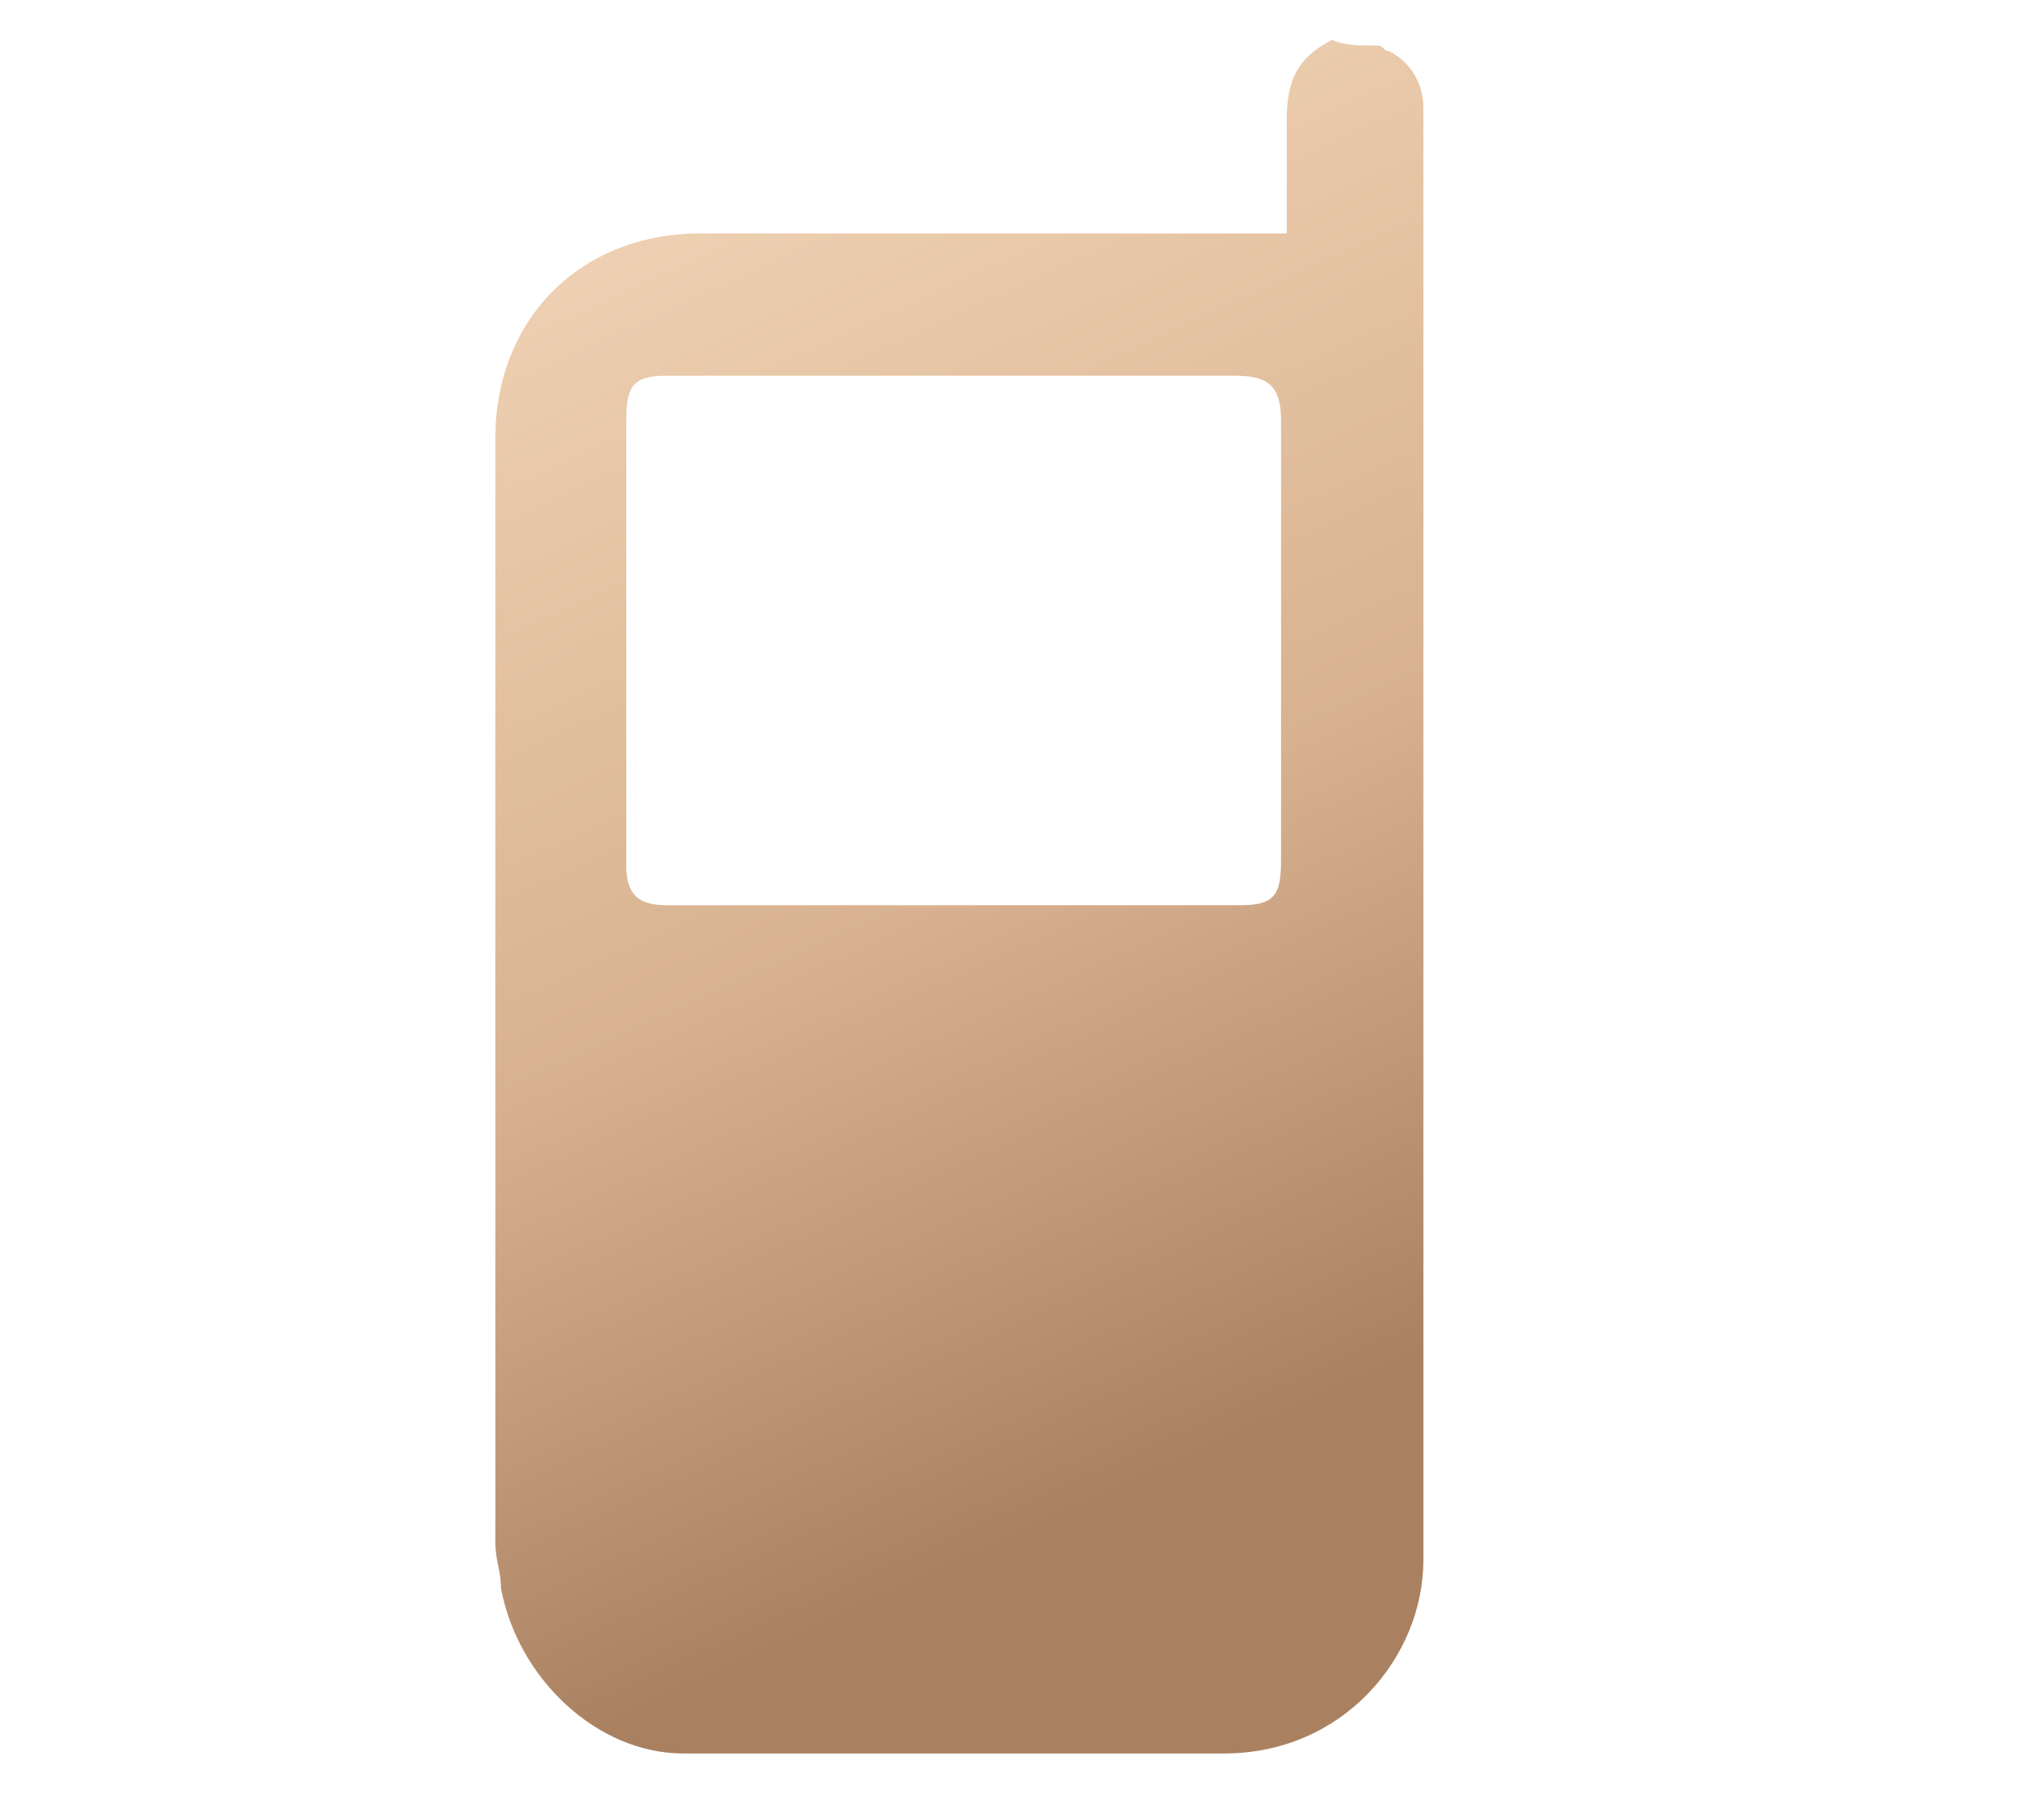 <?xml version="1.0" encoding="utf-8"?>
<!-- Generator: Adobe Illustrator 23.0.5, SVG Export Plug-In . SVG Version: 6.00 Build 0)  -->
<svg version="1.1" id="Layer_1" xmlns="http://www.w3.org/2000/svg" xmlns:xlink="http://www.w3.org/1999/xlink" x="0px" y="0px"
	 viewBox="0 0 35.9 31.8" style="enable-background:new 0 0 35.9 31.8;" xml:space="preserve">
<style type="text/css">
	.st0{fill:url(#SVGID_1_);}
</style>
<g>
	<linearGradient id="SVGID_1_" gradientUnits="userSpaceOnUse" x1="2.331" y1="-16.523" x2="21.616" y2="25.553">
		<stop  offset="0" style="stop-color:#C39873"/>
		<stop  offset="0.237" style="stop-color:#BF8A5B"/>
		<stop  offset="0.483" style="stop-color:#EED0B2"/>
		<stop  offset="0.763" style="stop-color:#D8B290"/>
		<stop  offset="1" style="stop-color:#A98161"/>
	</linearGradient>
	<path class="st0" d="M24.2,0.8c0.1,0,0.1,0.1,0.2,0.1c0.4,0.2,0.6,0.6,0.6,1c0,8.5,0,17,0,25.5c0,1.7-1.4,3.4-3.5,3.4
		c-3.2,0-6.3,0-9.5,0c-1.5,0-2.9-1.3-3.2-2.9c0-0.3-0.1-0.5-0.1-0.8c0-6.5,0-12.9,0-19.4c0-2.1,1.5-3.6,3.6-3.6c3.3,0,6.6,0,9.9,0
		c0.1,0,0.2,0,0.4,0c0-0.2,0-0.5,0-0.7c0-0.4,0-0.9,0-1.3c0-0.7,0.2-1.1,0.8-1.4C23.6,0.8,23.9,0.8,24.2,0.8z M16.8,15.9
		c1.7,0,3.4,0,5,0c0.6,0,0.7-0.2,0.7-0.8c0-2.6,0-5.1,0-7.7c0-0.6-0.2-0.8-0.8-0.8c-3.3,0-6.7,0-10,0c-0.6,0-0.7,0.2-0.7,0.8
		c0,2.6,0,5.2,0,7.8c0,0.5,0.2,0.7,0.7,0.7C13.4,15.9,15.1,15.9,16.8,15.9z"/>
</g>
</svg>
